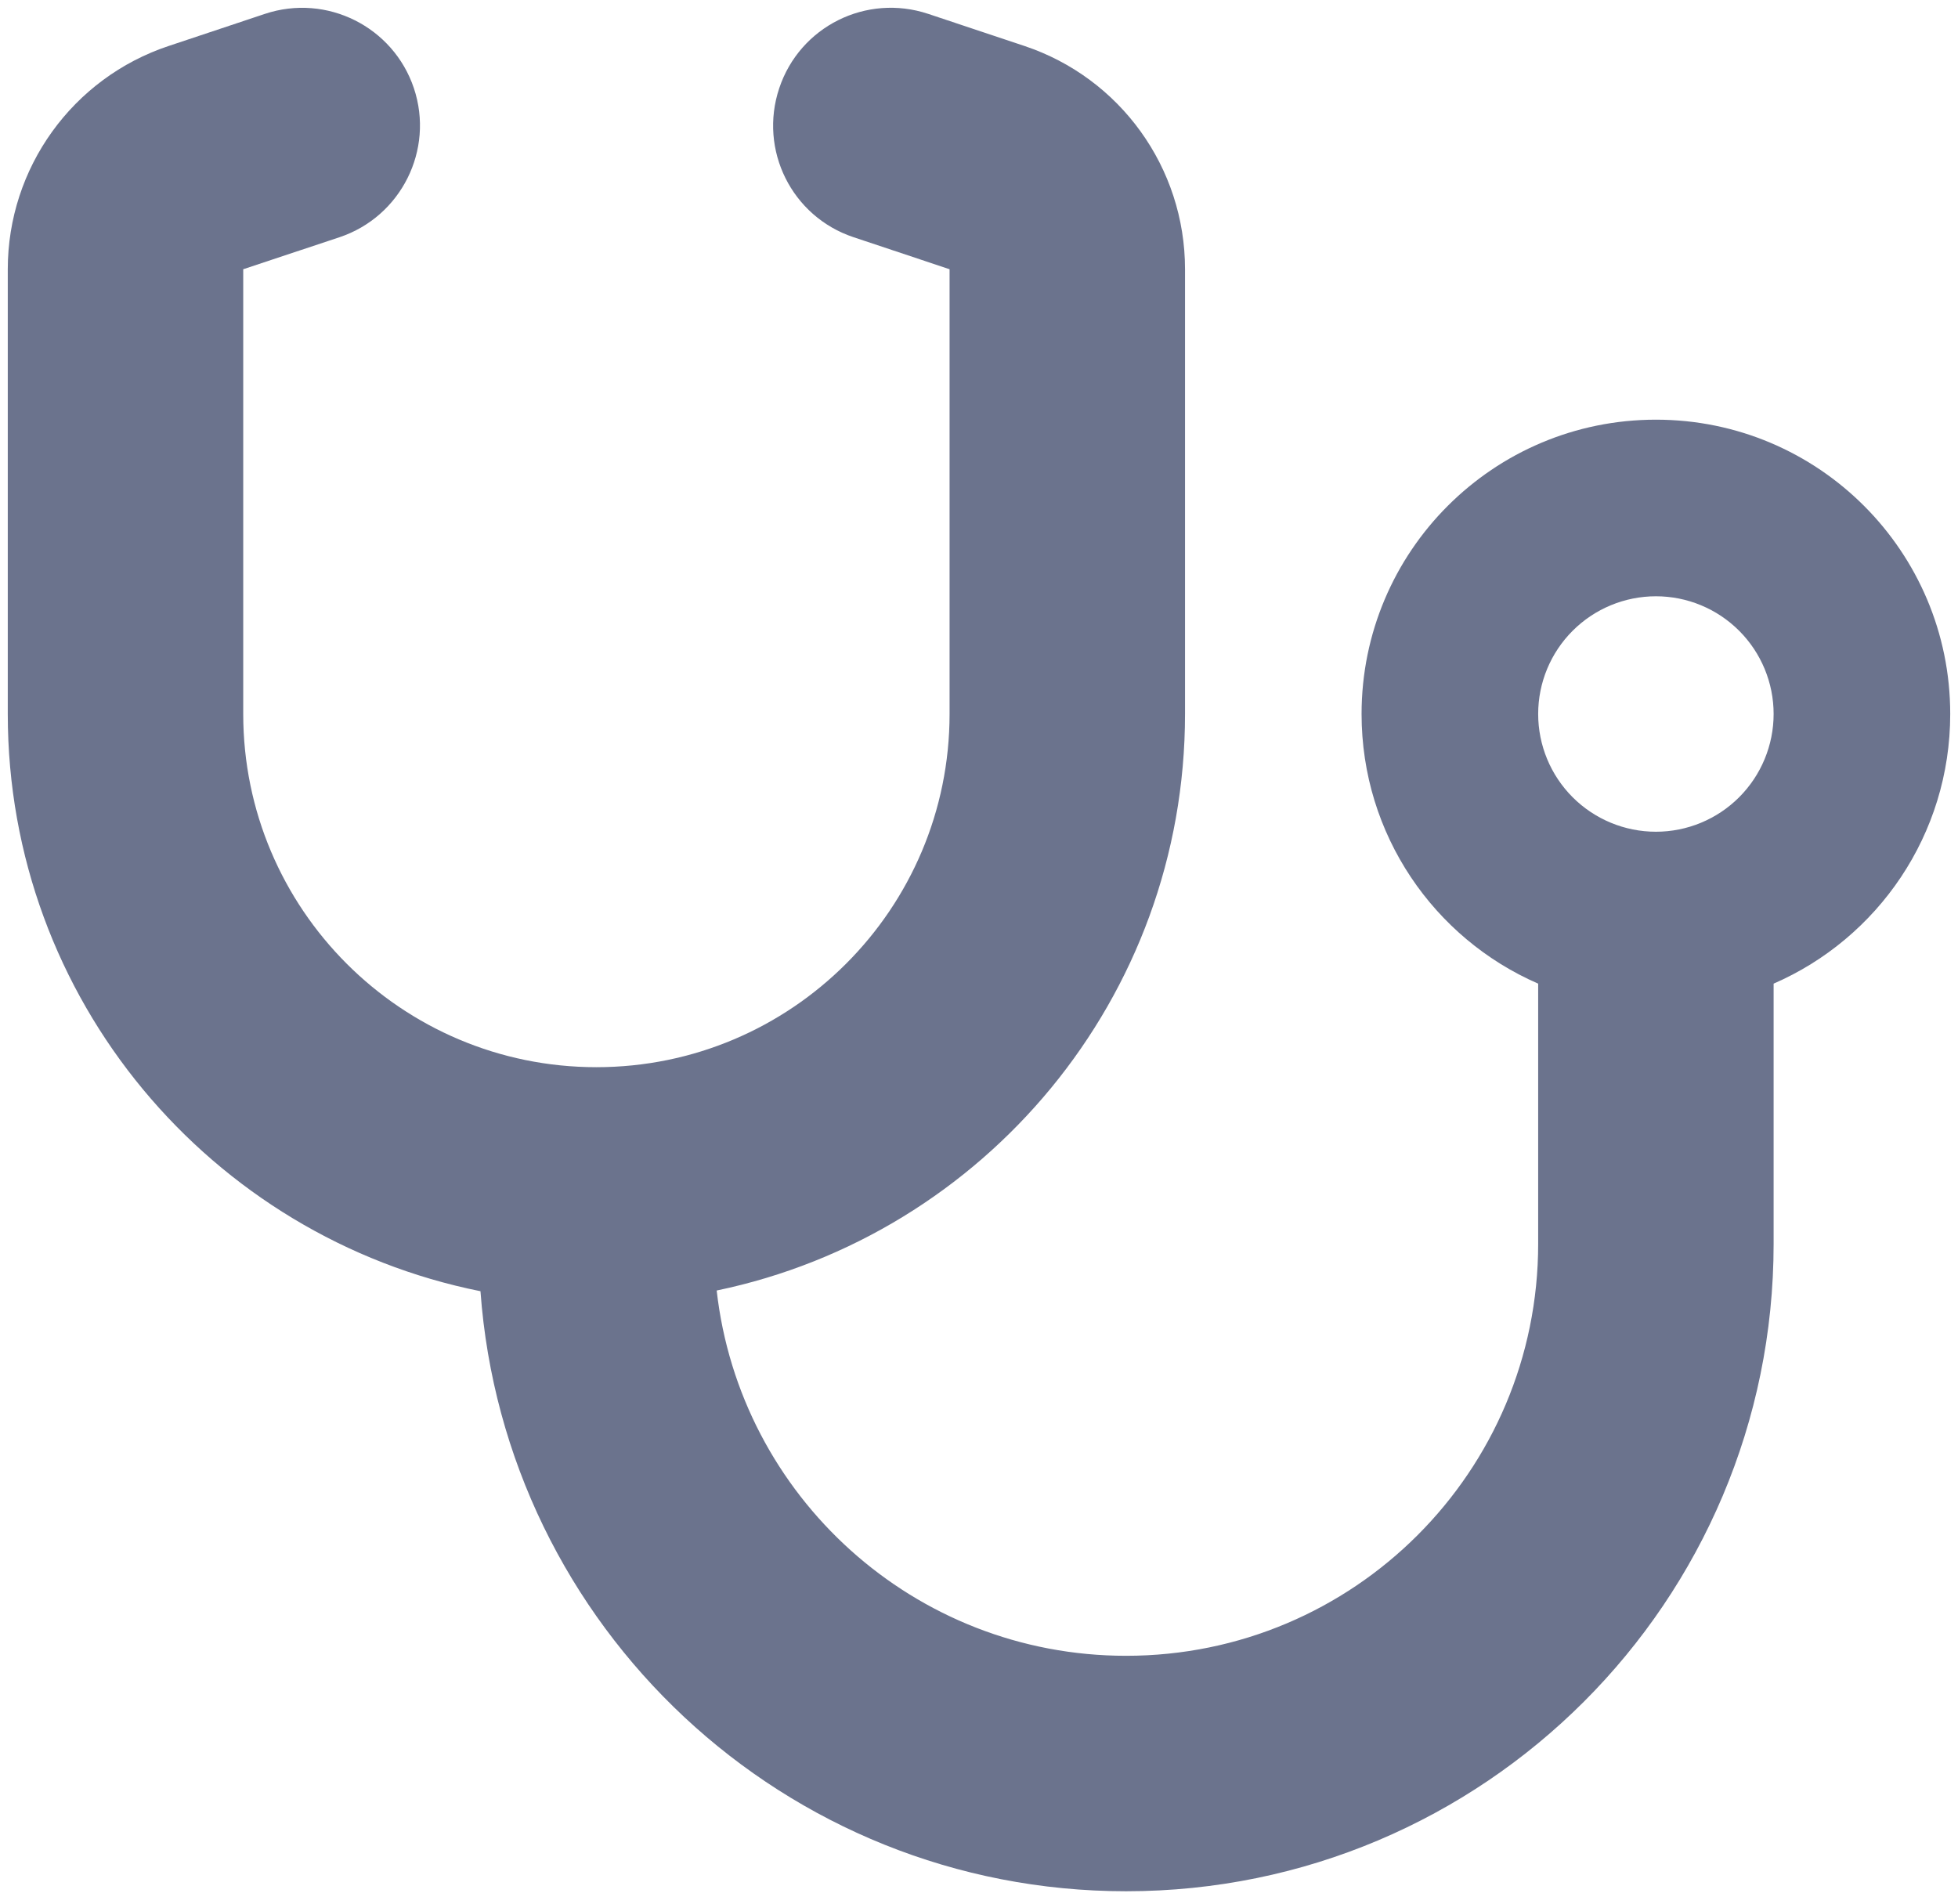 <svg width="36" height="35" viewBox="0 0 36 35" fill="none" xmlns="http://www.w3.org/2000/svg">
<path d="M7.61 1.622C7.989 2.758 7.373 3.982 6.244 4.361L4.472 4.95V13.127C4.472 16.712 7.38 19.621 10.965 19.621C14.55 19.621 17.459 16.712 17.459 13.127V4.95L15.693 4.361C14.557 3.982 13.948 2.758 14.327 1.622C14.706 0.485 15.93 -0.123 17.066 0.255L18.832 0.844C20.597 1.432 21.788 3.083 21.788 4.95V13.127C21.788 18.349 18.094 22.705 13.177 23.727C13.603 27.508 16.809 30.443 20.705 30.443C24.892 30.443 28.281 27.055 28.281 22.868V18.085C26.367 17.253 25.034 15.346 25.034 13.127C25.034 10.138 27.456 7.716 30.446 7.716C33.435 7.716 35.857 10.138 35.857 13.127C35.857 15.346 34.524 17.253 32.61 18.085V22.868C32.61 29.442 27.28 34.772 20.705 34.772C14.421 34.772 9.281 29.909 8.834 23.74C3.876 22.746 0.143 18.376 0.143 13.127V4.95C0.143 3.089 1.333 1.432 3.105 0.844L4.871 0.255C6.007 -0.123 7.231 0.492 7.61 1.622ZM30.446 15.292C31.02 15.292 31.57 15.064 31.976 14.658C32.382 14.252 32.61 13.701 32.61 13.127C32.61 12.553 32.382 12.003 31.976 11.597C31.57 11.191 31.02 10.963 30.446 10.963C29.872 10.963 29.321 11.191 28.915 11.597C28.509 12.003 28.281 12.553 28.281 13.127C28.281 13.701 28.509 14.252 28.915 14.658C29.321 15.064 29.872 15.292 30.446 15.292Z" fill="#6B738D"/>
</svg>
